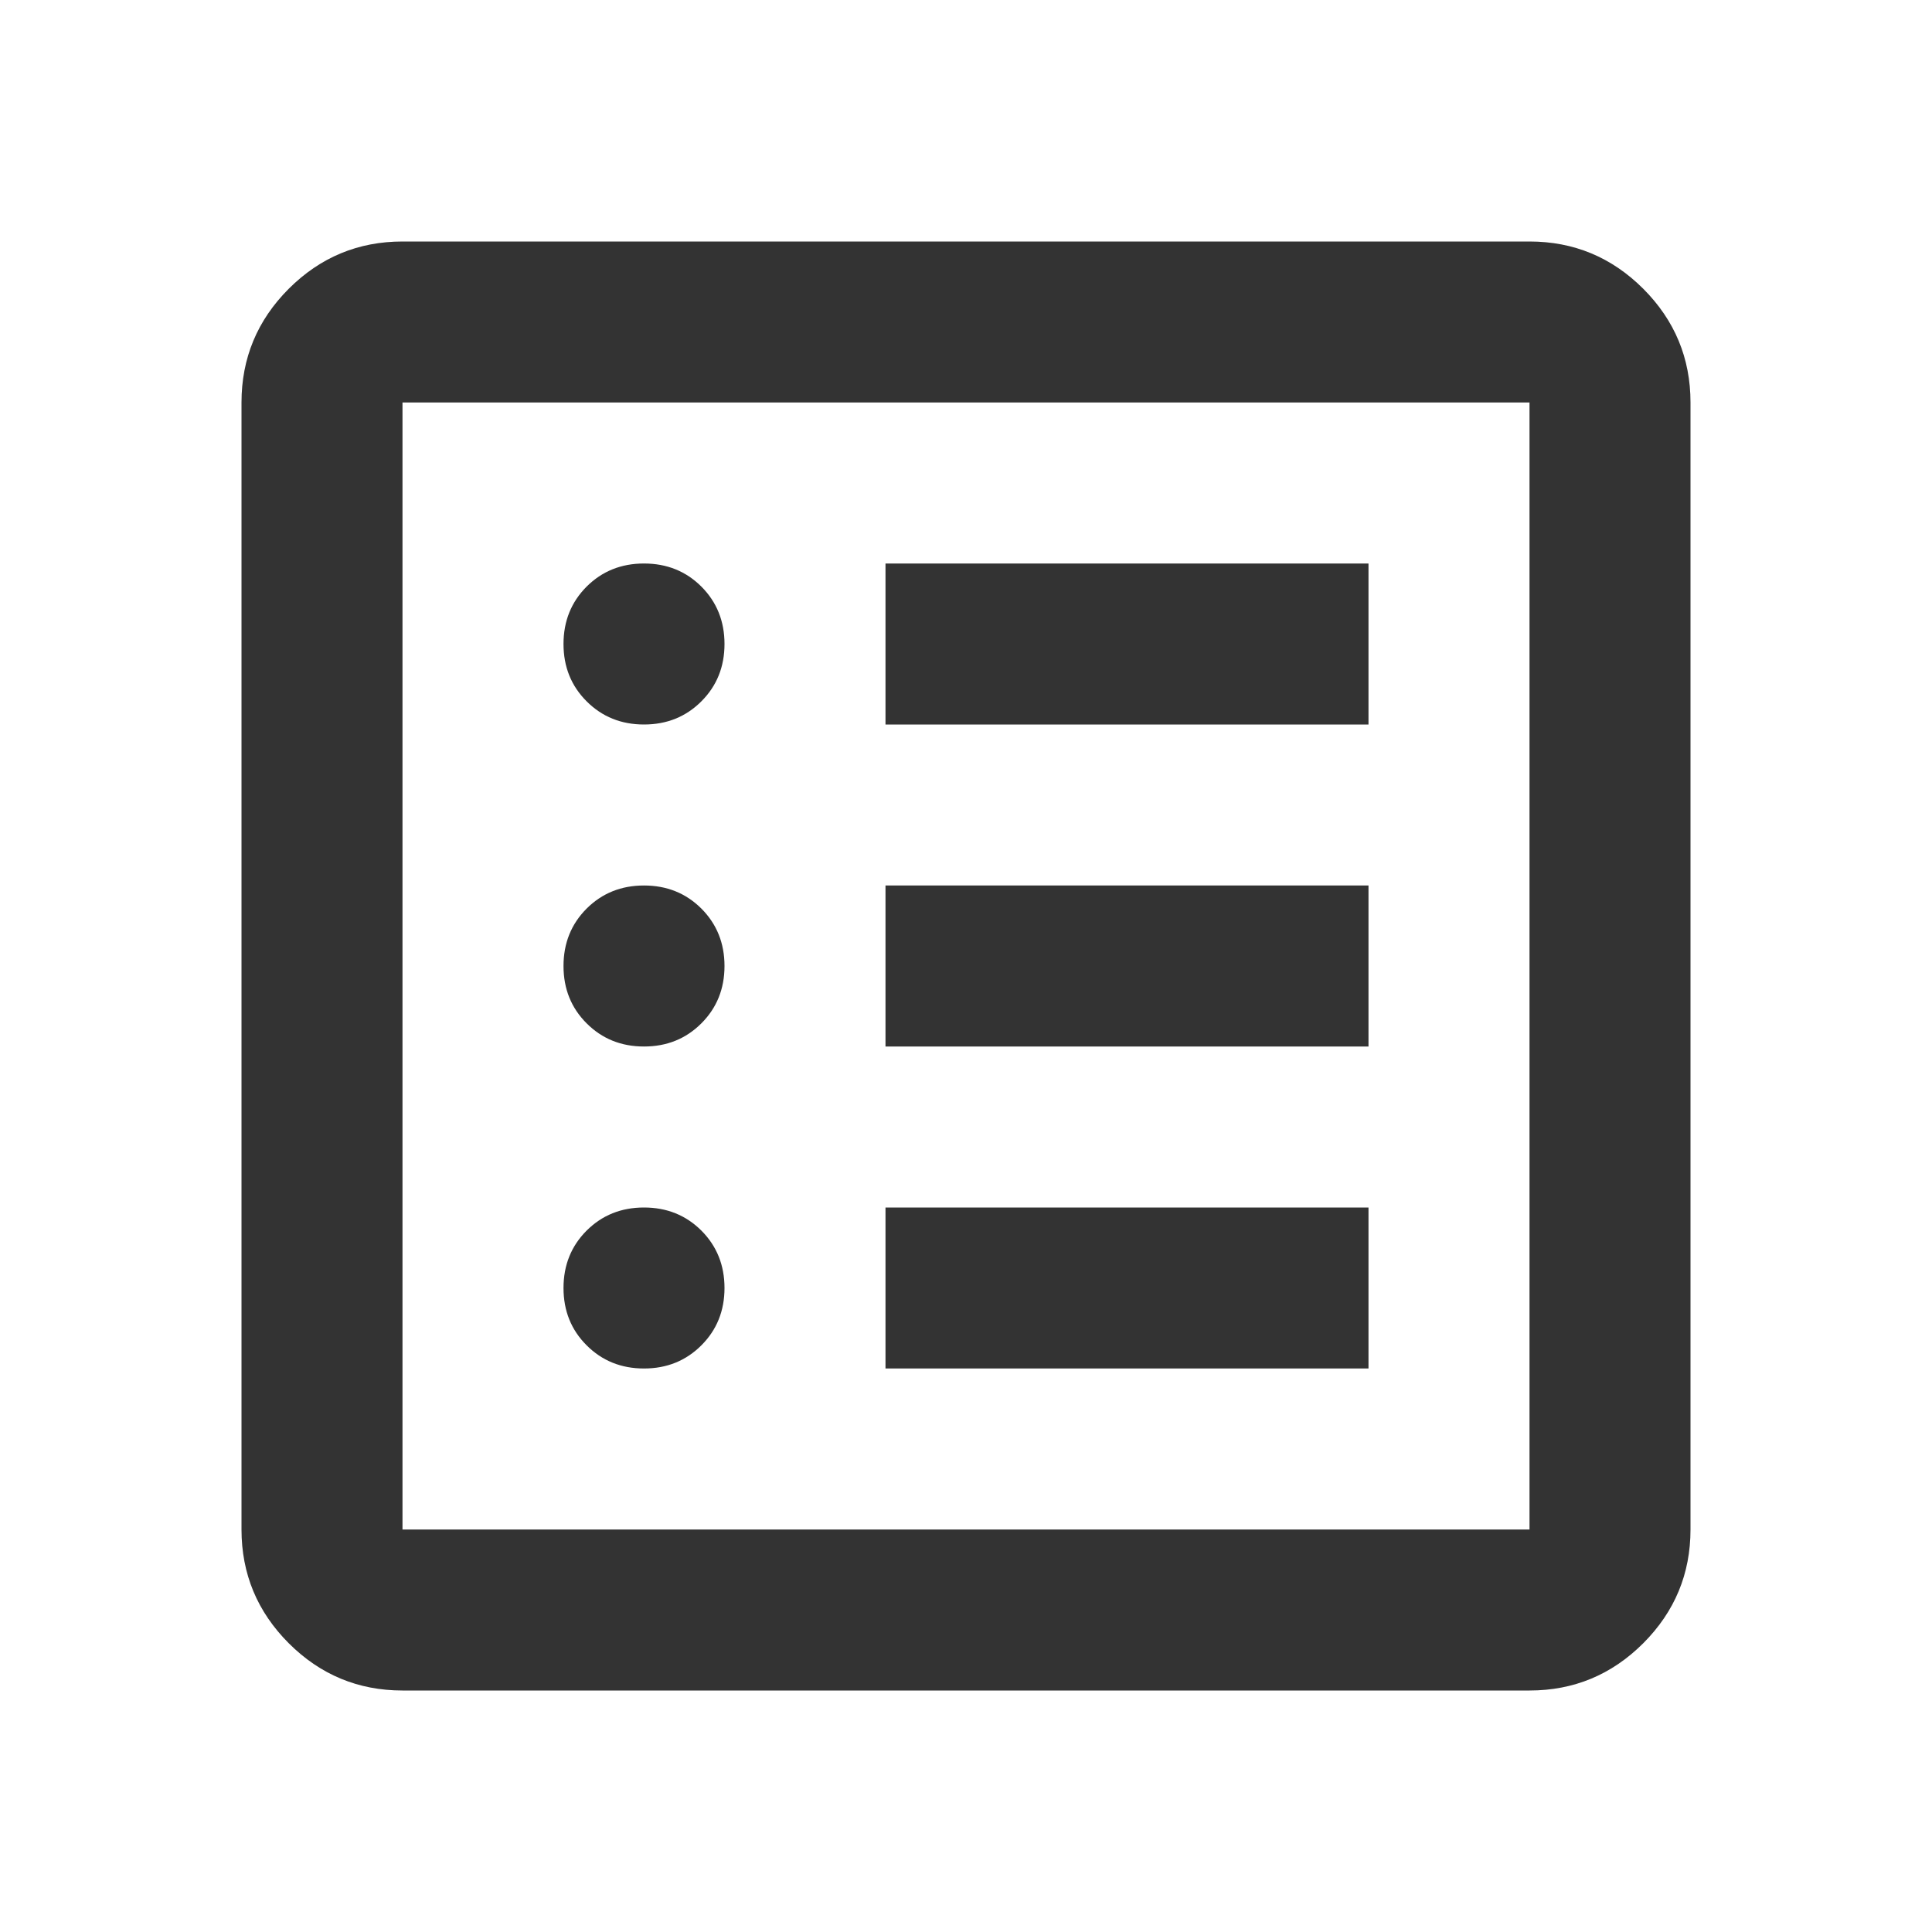 <svg width="50" height="50" viewBox="0 0 100 100" fill="none" xmlns="http://www.w3.org/2000/svg">
<path d="M33.333 70.833C34.514 70.833 35.504 70.433 36.304 69.633C37.101 68.836 37.5 67.847 37.5 66.667C37.5 65.486 37.101 64.496 36.304 63.696C35.504 62.899 34.514 62.5 33.333 62.5C32.153 62.5 31.163 62.899 30.363 63.696C29.565 64.496 29.167 65.486 29.167 66.667C29.167 67.847 29.565 68.836 30.363 69.633C31.163 70.433 32.153 70.833 33.333 70.833ZM33.333 54.167C34.514 54.167 35.504 53.767 36.304 52.967C37.101 52.169 37.5 51.181 37.5 50C37.5 48.819 37.101 47.829 36.304 47.029C35.504 46.232 34.514 45.833 33.333 45.833C32.153 45.833 31.163 46.232 30.363 47.029C29.565 47.829 29.167 48.819 29.167 50C29.167 51.181 29.565 52.169 30.363 52.967C31.163 53.767 32.153 54.167 33.333 54.167ZM33.333 37.5C34.514 37.5 35.504 37.1 36.304 36.3C37.101 35.503 37.5 34.514 37.5 33.333C37.5 32.153 37.101 31.163 36.304 30.363C35.504 29.565 34.514 29.167 33.333 29.167C32.153 29.167 31.163 29.565 30.363 30.363C29.565 31.163 29.167 32.153 29.167 33.333C29.167 34.514 29.565 35.503 30.363 36.3C31.163 37.1 32.153 37.5 33.333 37.5ZM45.833 70.833H70.833V62.5H45.833V70.833ZM45.833 54.167H70.833V45.833H45.833V54.167ZM45.833 37.5H70.833V29.167H45.833V37.5ZM20.833 87.5C18.542 87.5 16.579 86.685 14.946 85.054C13.315 83.421 12.5 81.458 12.5 79.167V20.833C12.5 18.542 13.315 16.579 14.946 14.946C16.579 13.315 18.542 12.5 20.833 12.5H50H79.167C81.458 12.5 83.421 13.315 85.054 14.946C86.685 16.579 87.5 18.542 87.5 20.833V79.167C87.5 81.458 86.685 83.421 85.054 85.054C83.421 86.685 81.458 87.5 79.167 87.5H20.833ZM20.833 79.167H79.167V20.833H20.833V79.167Z" fill="#333333"/>
</svg>
